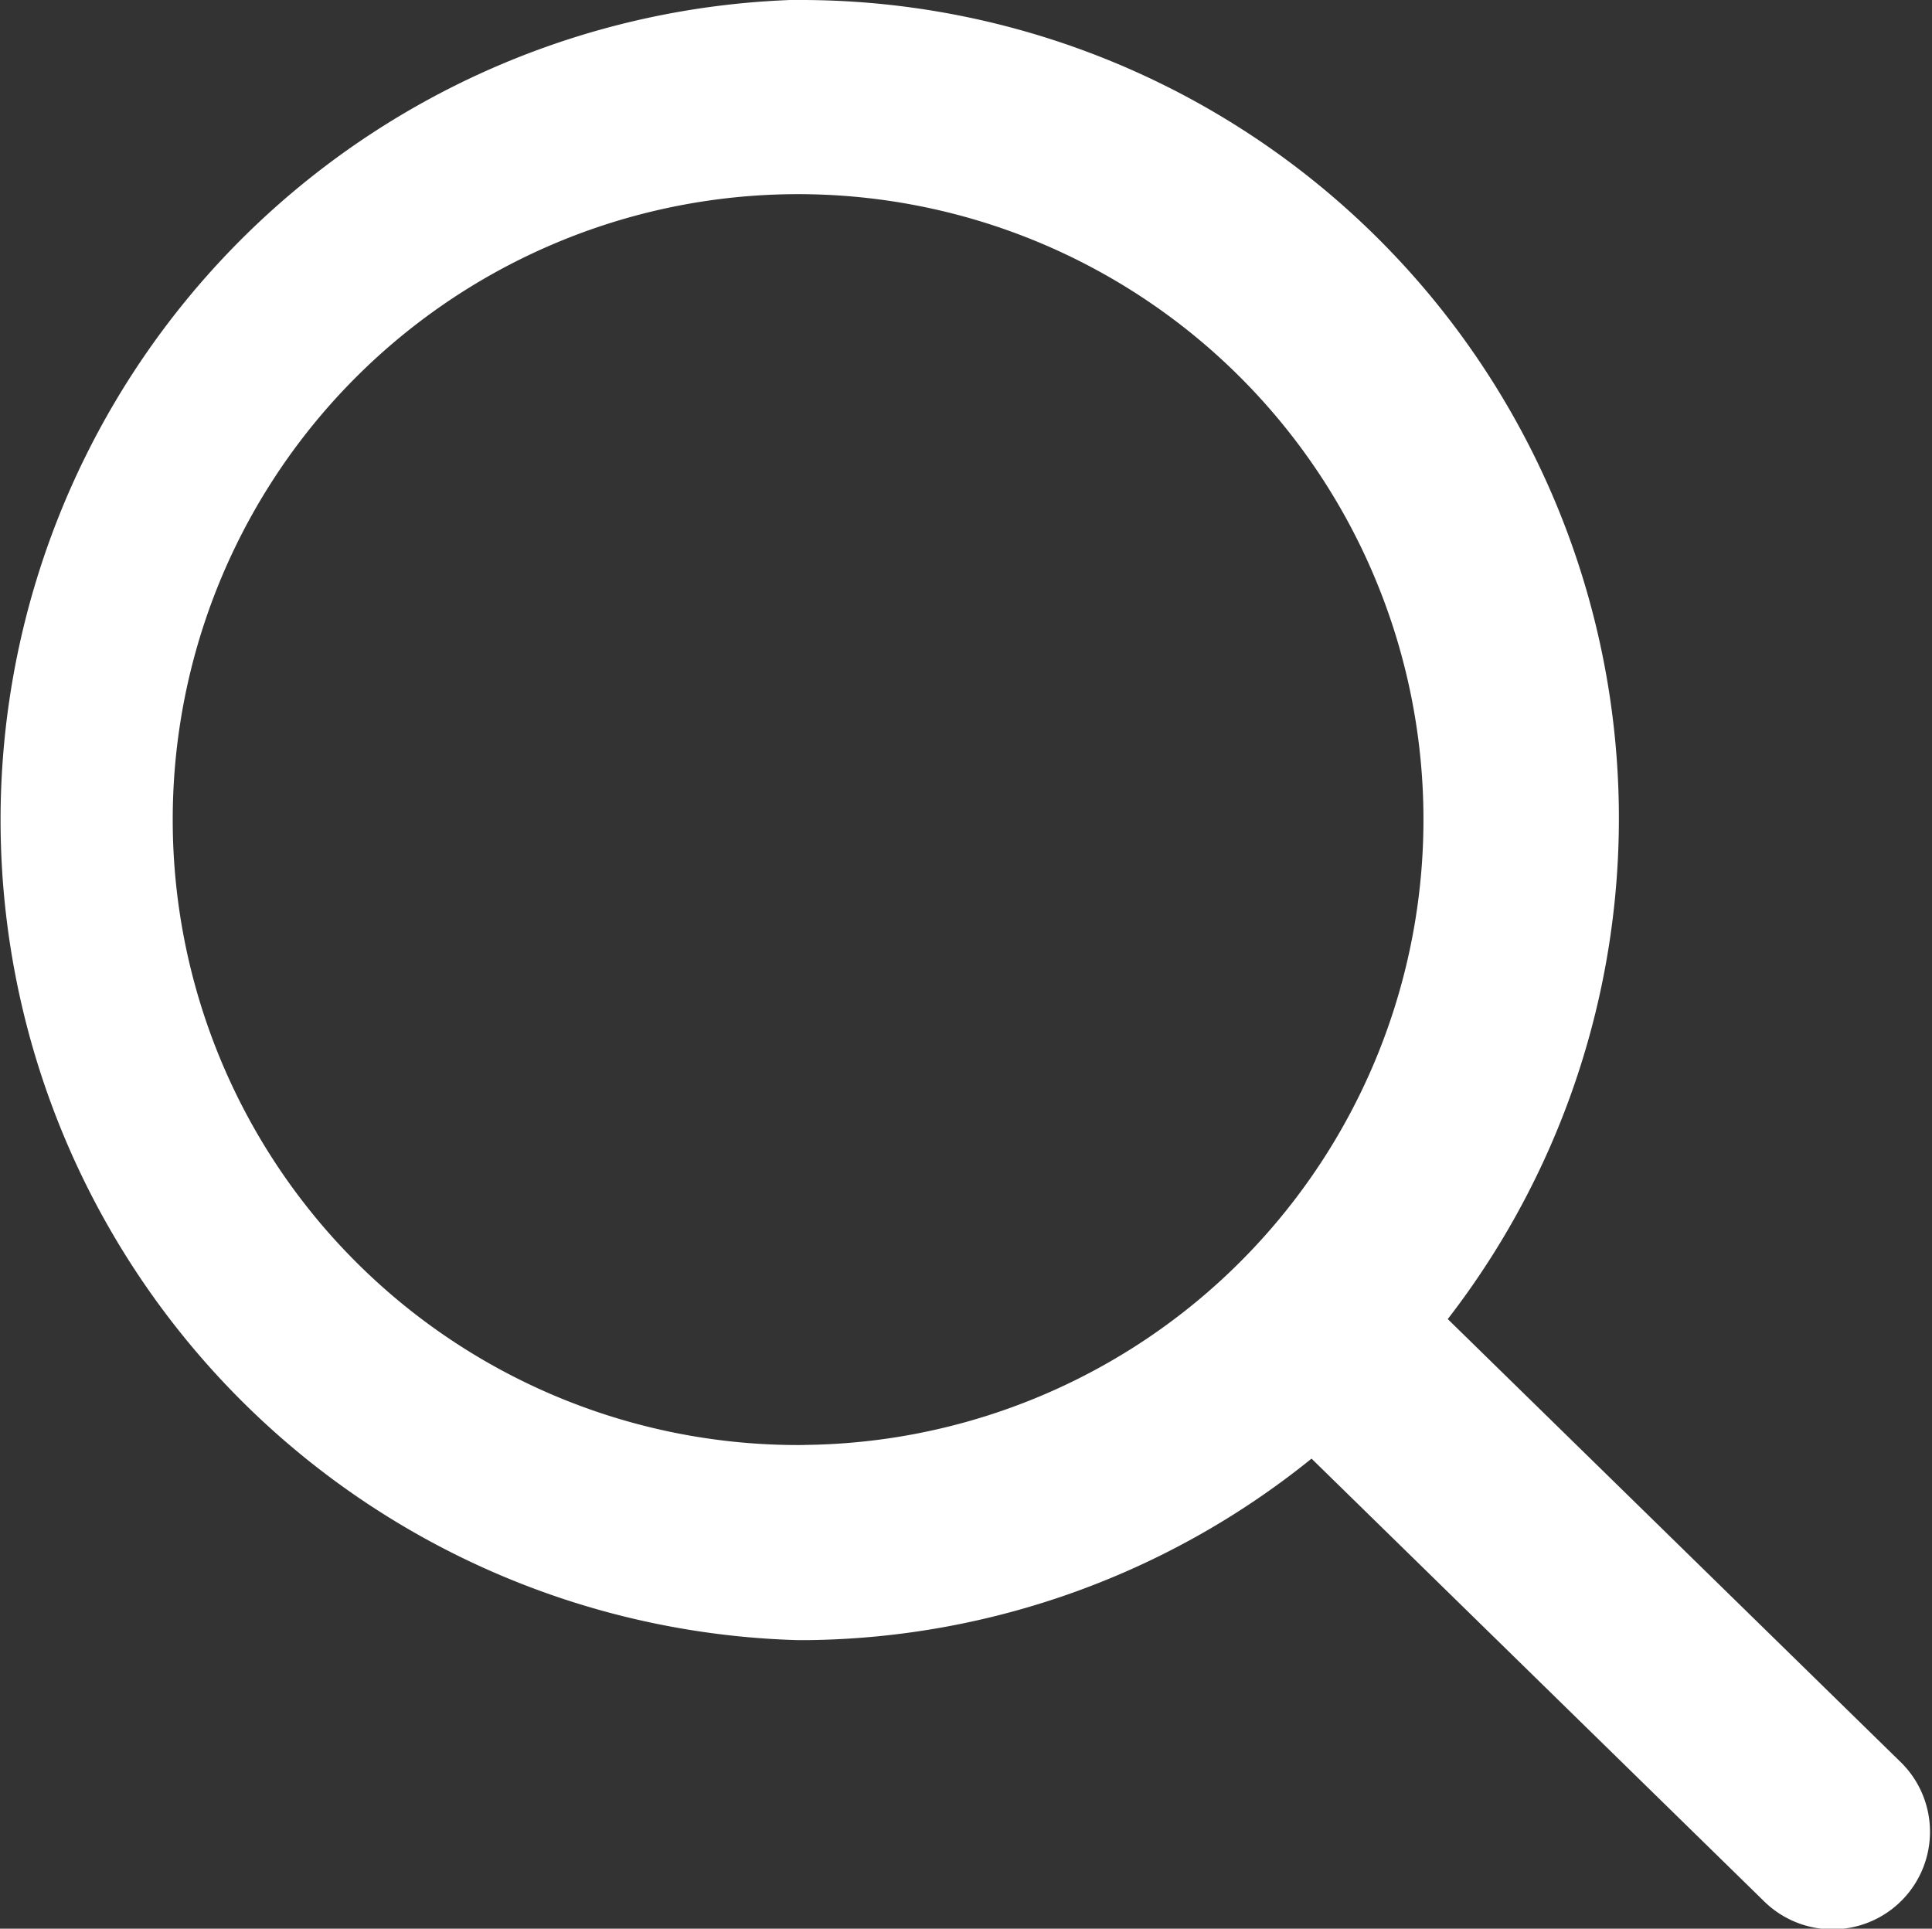 <svg xmlns="http://www.w3.org/2000/svg" width="23.26" height="23.219" viewBox="0 0 23.26 23.219">
  <rect x="0" y="0" width="23.26" height="23.219" fill="#333333" stroke="none"/>
  <defs>
    <style>
      .cls-1 {
        fill: #fff;
        fill-rule: evenodd;
      }
    </style>
  </defs>
  <path class="cls-1" d="M1625.61,44.156h0.12a9.851,9.851,0,0,1,7.82,15.88l5.44,5.321a1.174,1.174,0,1,1-1.64,1.68l-5.44-5.321a9.818,9.818,0,0,1-6.07,2.185h-0.12a9.878,9.878,0,0,1-.11-19.744h0Zm0.2,17.395a7.529,7.529,0,1,0-7.61-7.445v0.011a7.529,7.529,0,0,0,7.61,7.435h0Z" transform="translate(-1616.12 -44.156)"/>
</svg>
